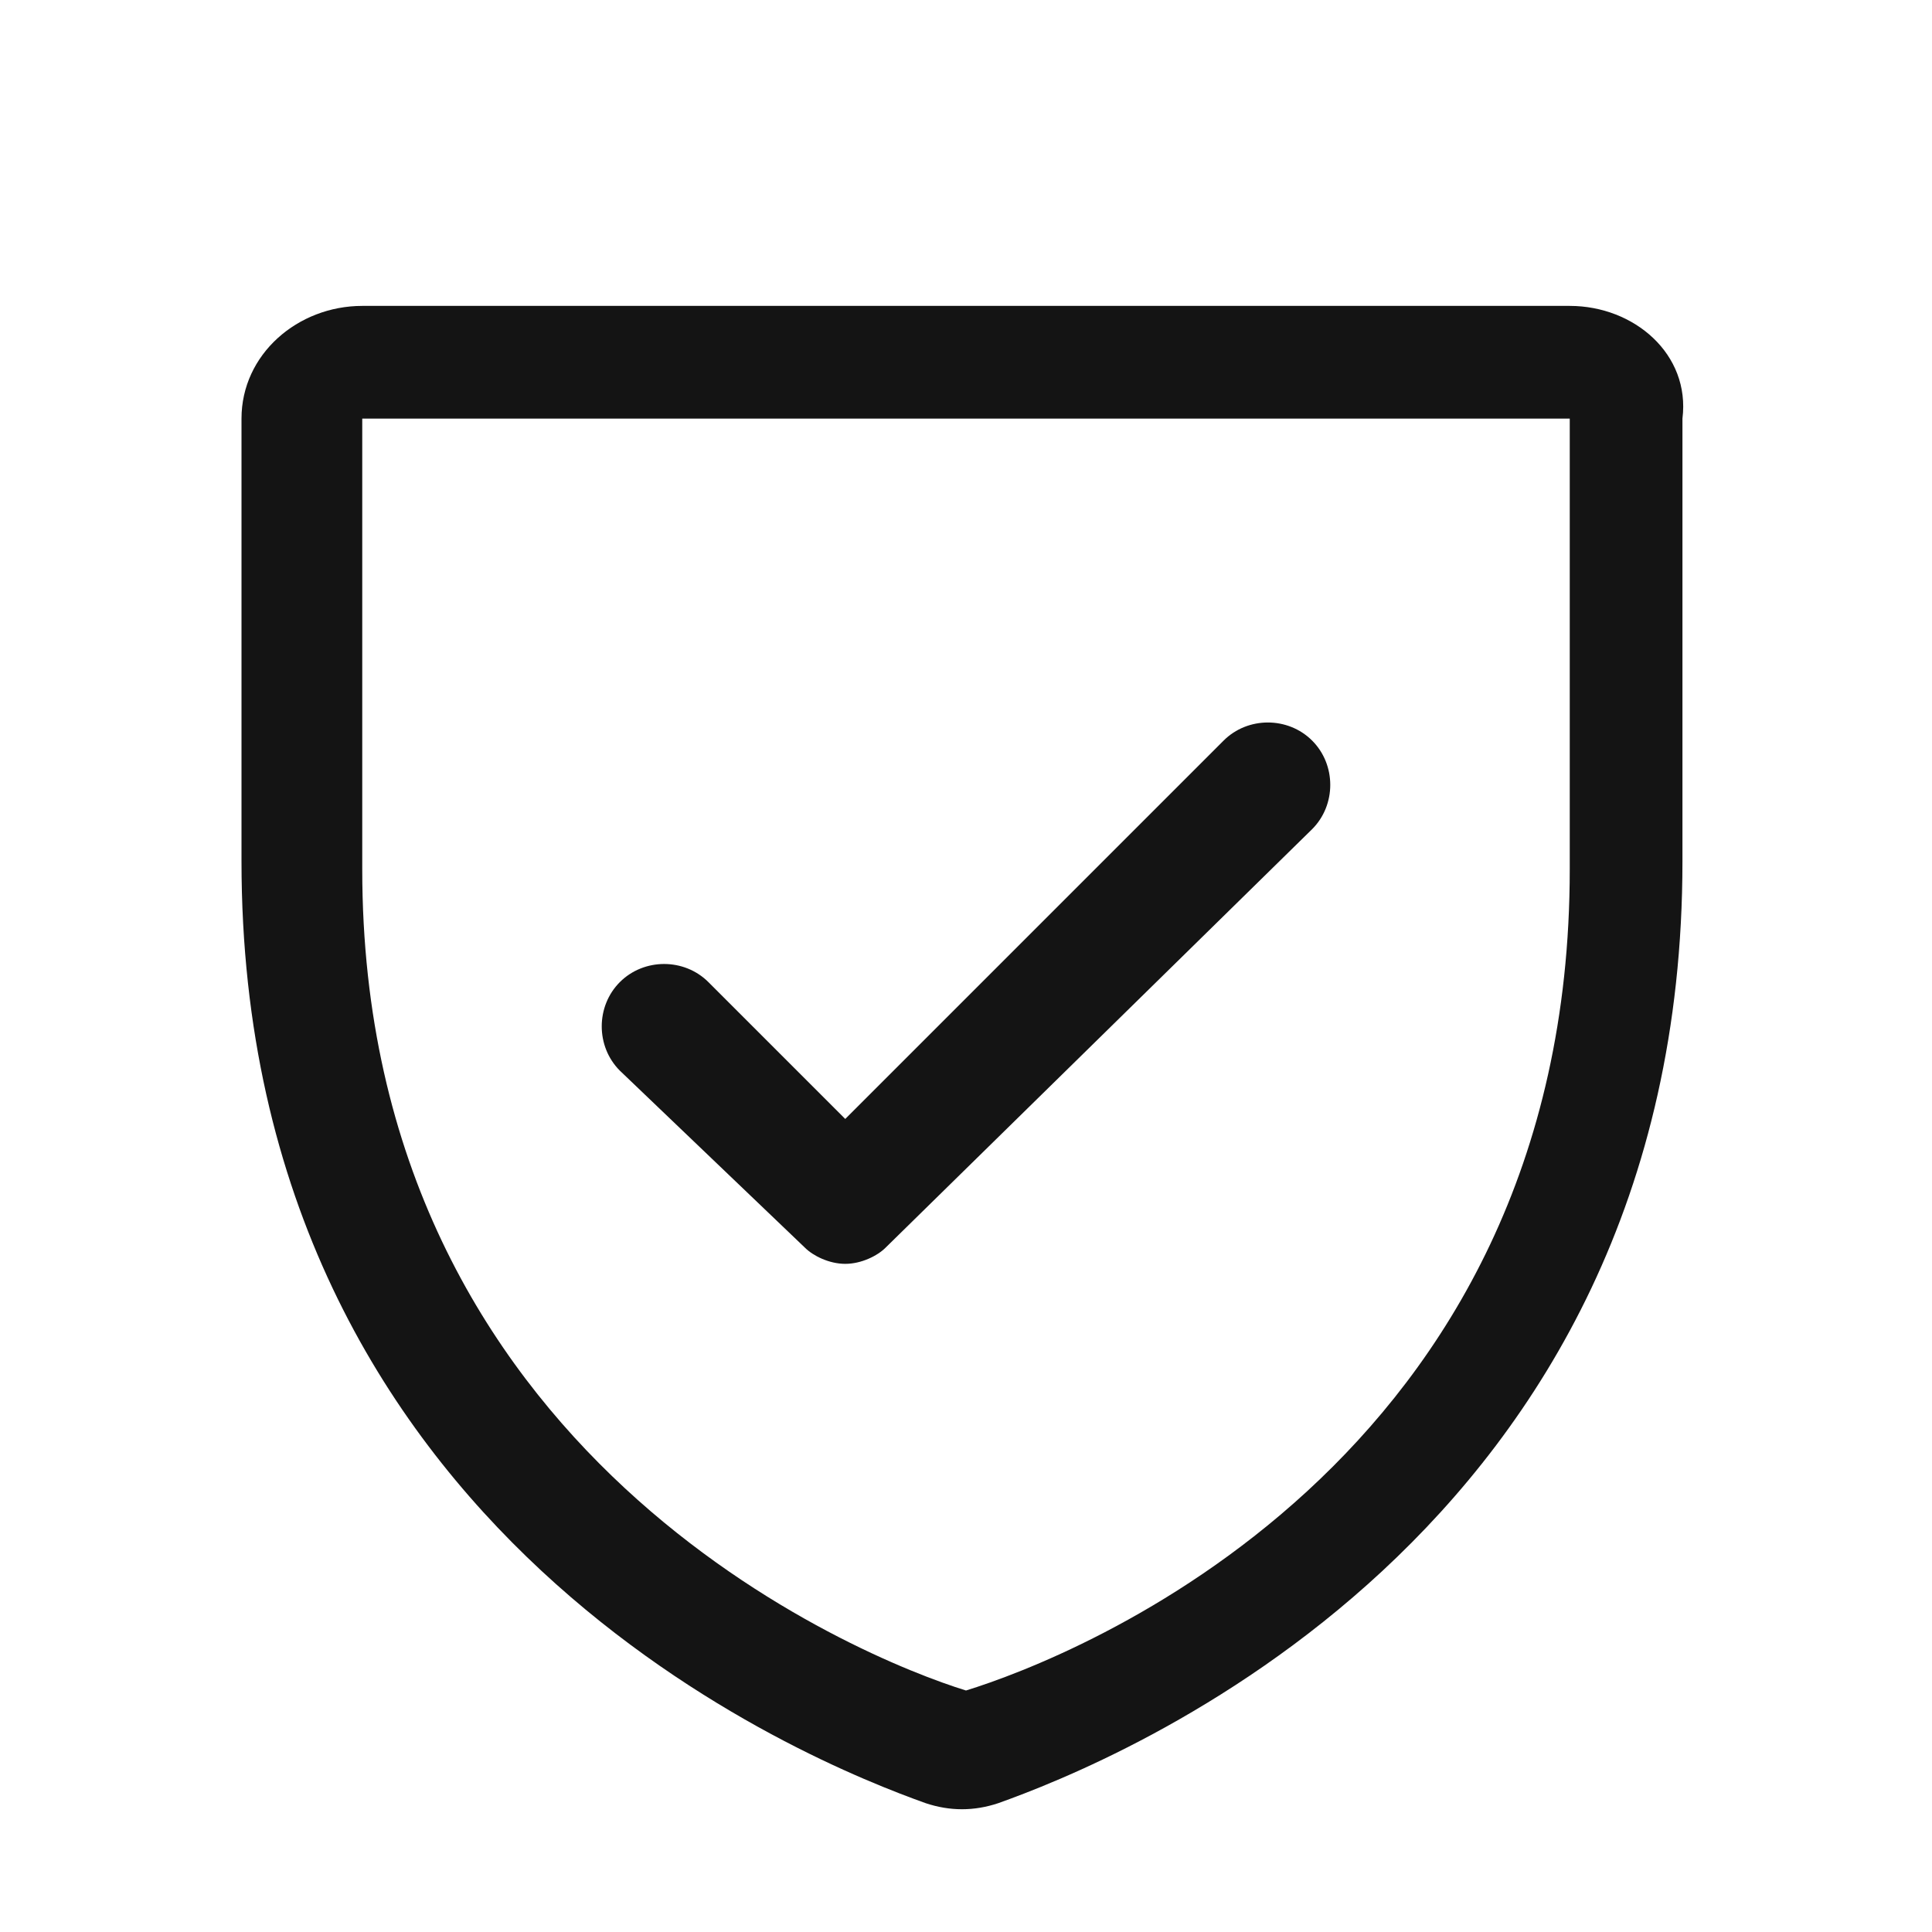 <svg xmlns="http://www.w3.org/2000/svg" viewBox="0 0 24 24"><path d="M19.5 3.8h-15c-.8 0-1.5.6-1.5 1.4v5.5c0 8.4 7.1 11.2 8.5 11.7.3.1.6.1.9 0 1.4-.5 8.5-3.3 8.5-11.7V5.2c.1-.8-.6-1.4-1.4-1.4zm0 7c0 7.4-6.2 9.8-7.5 10.2-1.3-.4-7.5-2.9-7.5-10.2V5.2h15v5.6zM7.7 13.3c-.3-.3-.3-.8 0-1.1.3-.3.8-.3 1.1 0l1.7 1.7 4.7-4.7c.3-.3.8-.3 1.1 0 .3.3.3.8 0 1.1L11 15.5c-.1.1-.3.2-.5.2s-.4-.1-.5-.2l-2.3-2.2z" fill-rule="evenodd" clip-rule="evenodd" fill="#141414"/></svg>